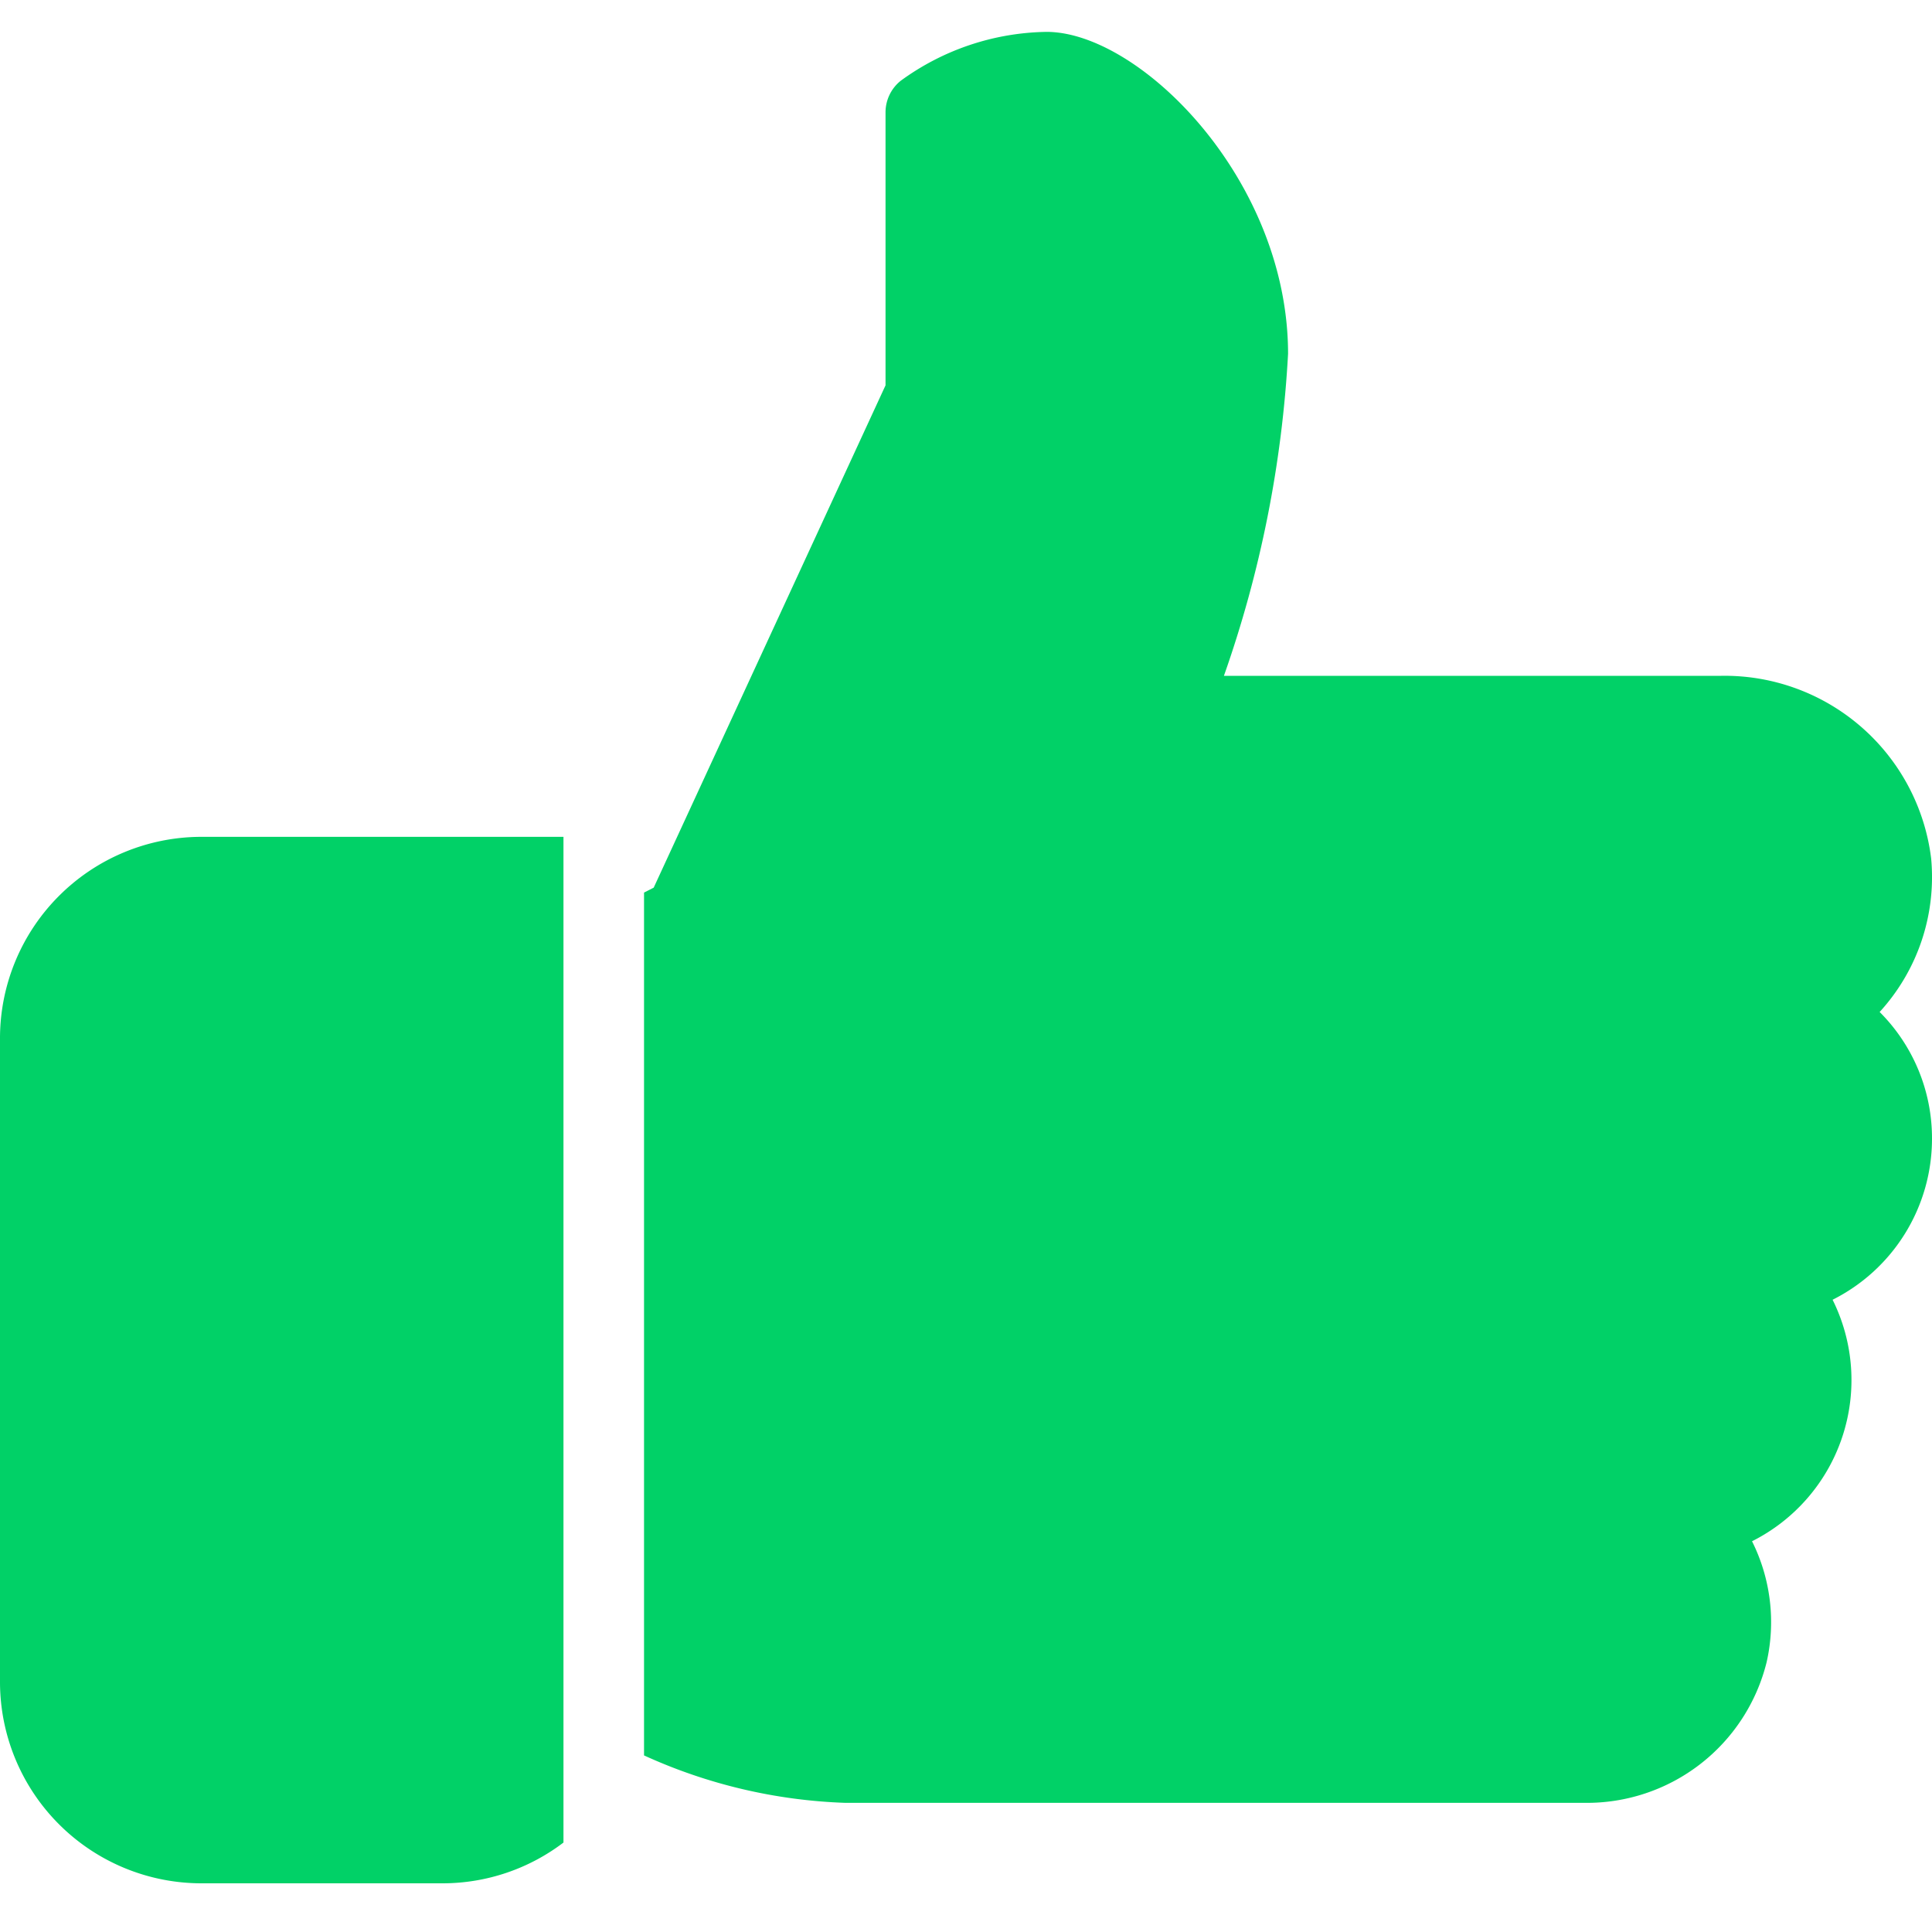 <svg xmlns="http://www.w3.org/2000/svg" width="20" height="20" viewBox="0 0 20 20"><defs><style>.a{fill:#01d167;}.b{fill:#fff;opacity:0;}</style></defs><g transform="translate(0 0.33)"><g transform="translate(0 8.333)"><path class="a" d="M2.083,224A2.086,2.086,0,0,0,0,226.083v6.667a2.086,2.086,0,0,0,2.083,2.083h2.5a2.068,2.068,0,0,0,1.25-.422V224Z" transform="translate(0 -224)"/></g><g transform="translate(6.667 0)"><path class="a" d="M184,22.125a1.848,1.848,0,0,0-.542-1.312,2.069,2.069,0,0,0,.533-1.591,2.154,2.154,0,0,0-2.173-1.889H176.67A11.981,11.981,0,0,0,177.334,14c0-1.807-1.536-3.333-2.5-3.333a2.621,2.621,0,0,0-1.511.507.419.419,0,0,0-.156.326v2.826l-2.4,5.2-.1.051v8.932A5.46,5.46,0,0,0,172.75,29H180.4a1.917,1.917,0,0,0,1.888-1.456,1.874,1.874,0,0,0-.151-1.252,1.867,1.867,0,0,0,.834-2.5A1.865,1.865,0,0,0,184,22.125Z" transform="translate(-170.667 -10.667)"/></g></g><rect class="b" width="20" height="20"/></svg>